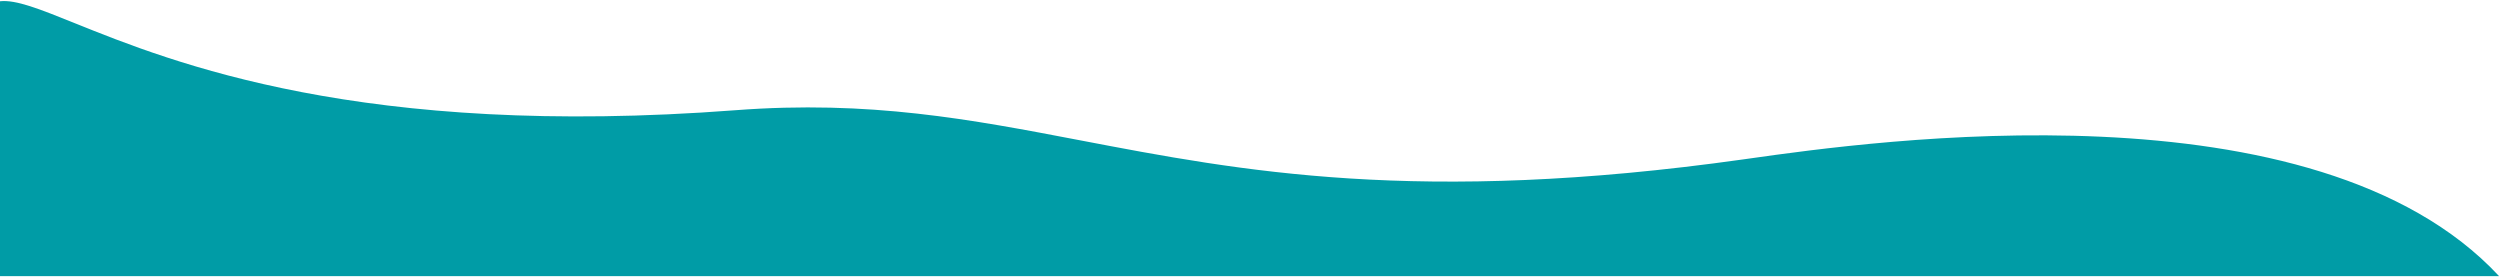 <svg width="1831" height="203" viewBox="0 0 1831 203" fill="none" xmlns="http://www.w3.org/2000/svg">
<path fill-rule="evenodd" clip-rule="evenodd" d="M1830.25 202.228H0V0.924C11.717 -0.349 28.851 6.546 54.524 16.879L54.524 16.879L54.525 16.879C126.322 45.775 264.909 101.551 538.609 80.727C636.861 73.251 710.91 87.422 791.713 102.885C908.319 125.2 1038.99 150.206 1276.77 116.739L1278.75 116.46L1280.95 116.149L1280.97 116.147C1371.35 103.379 1695.6 57.572 1830.25 202.16V202.228Z" fill="#009CA6"/>
</svg>
